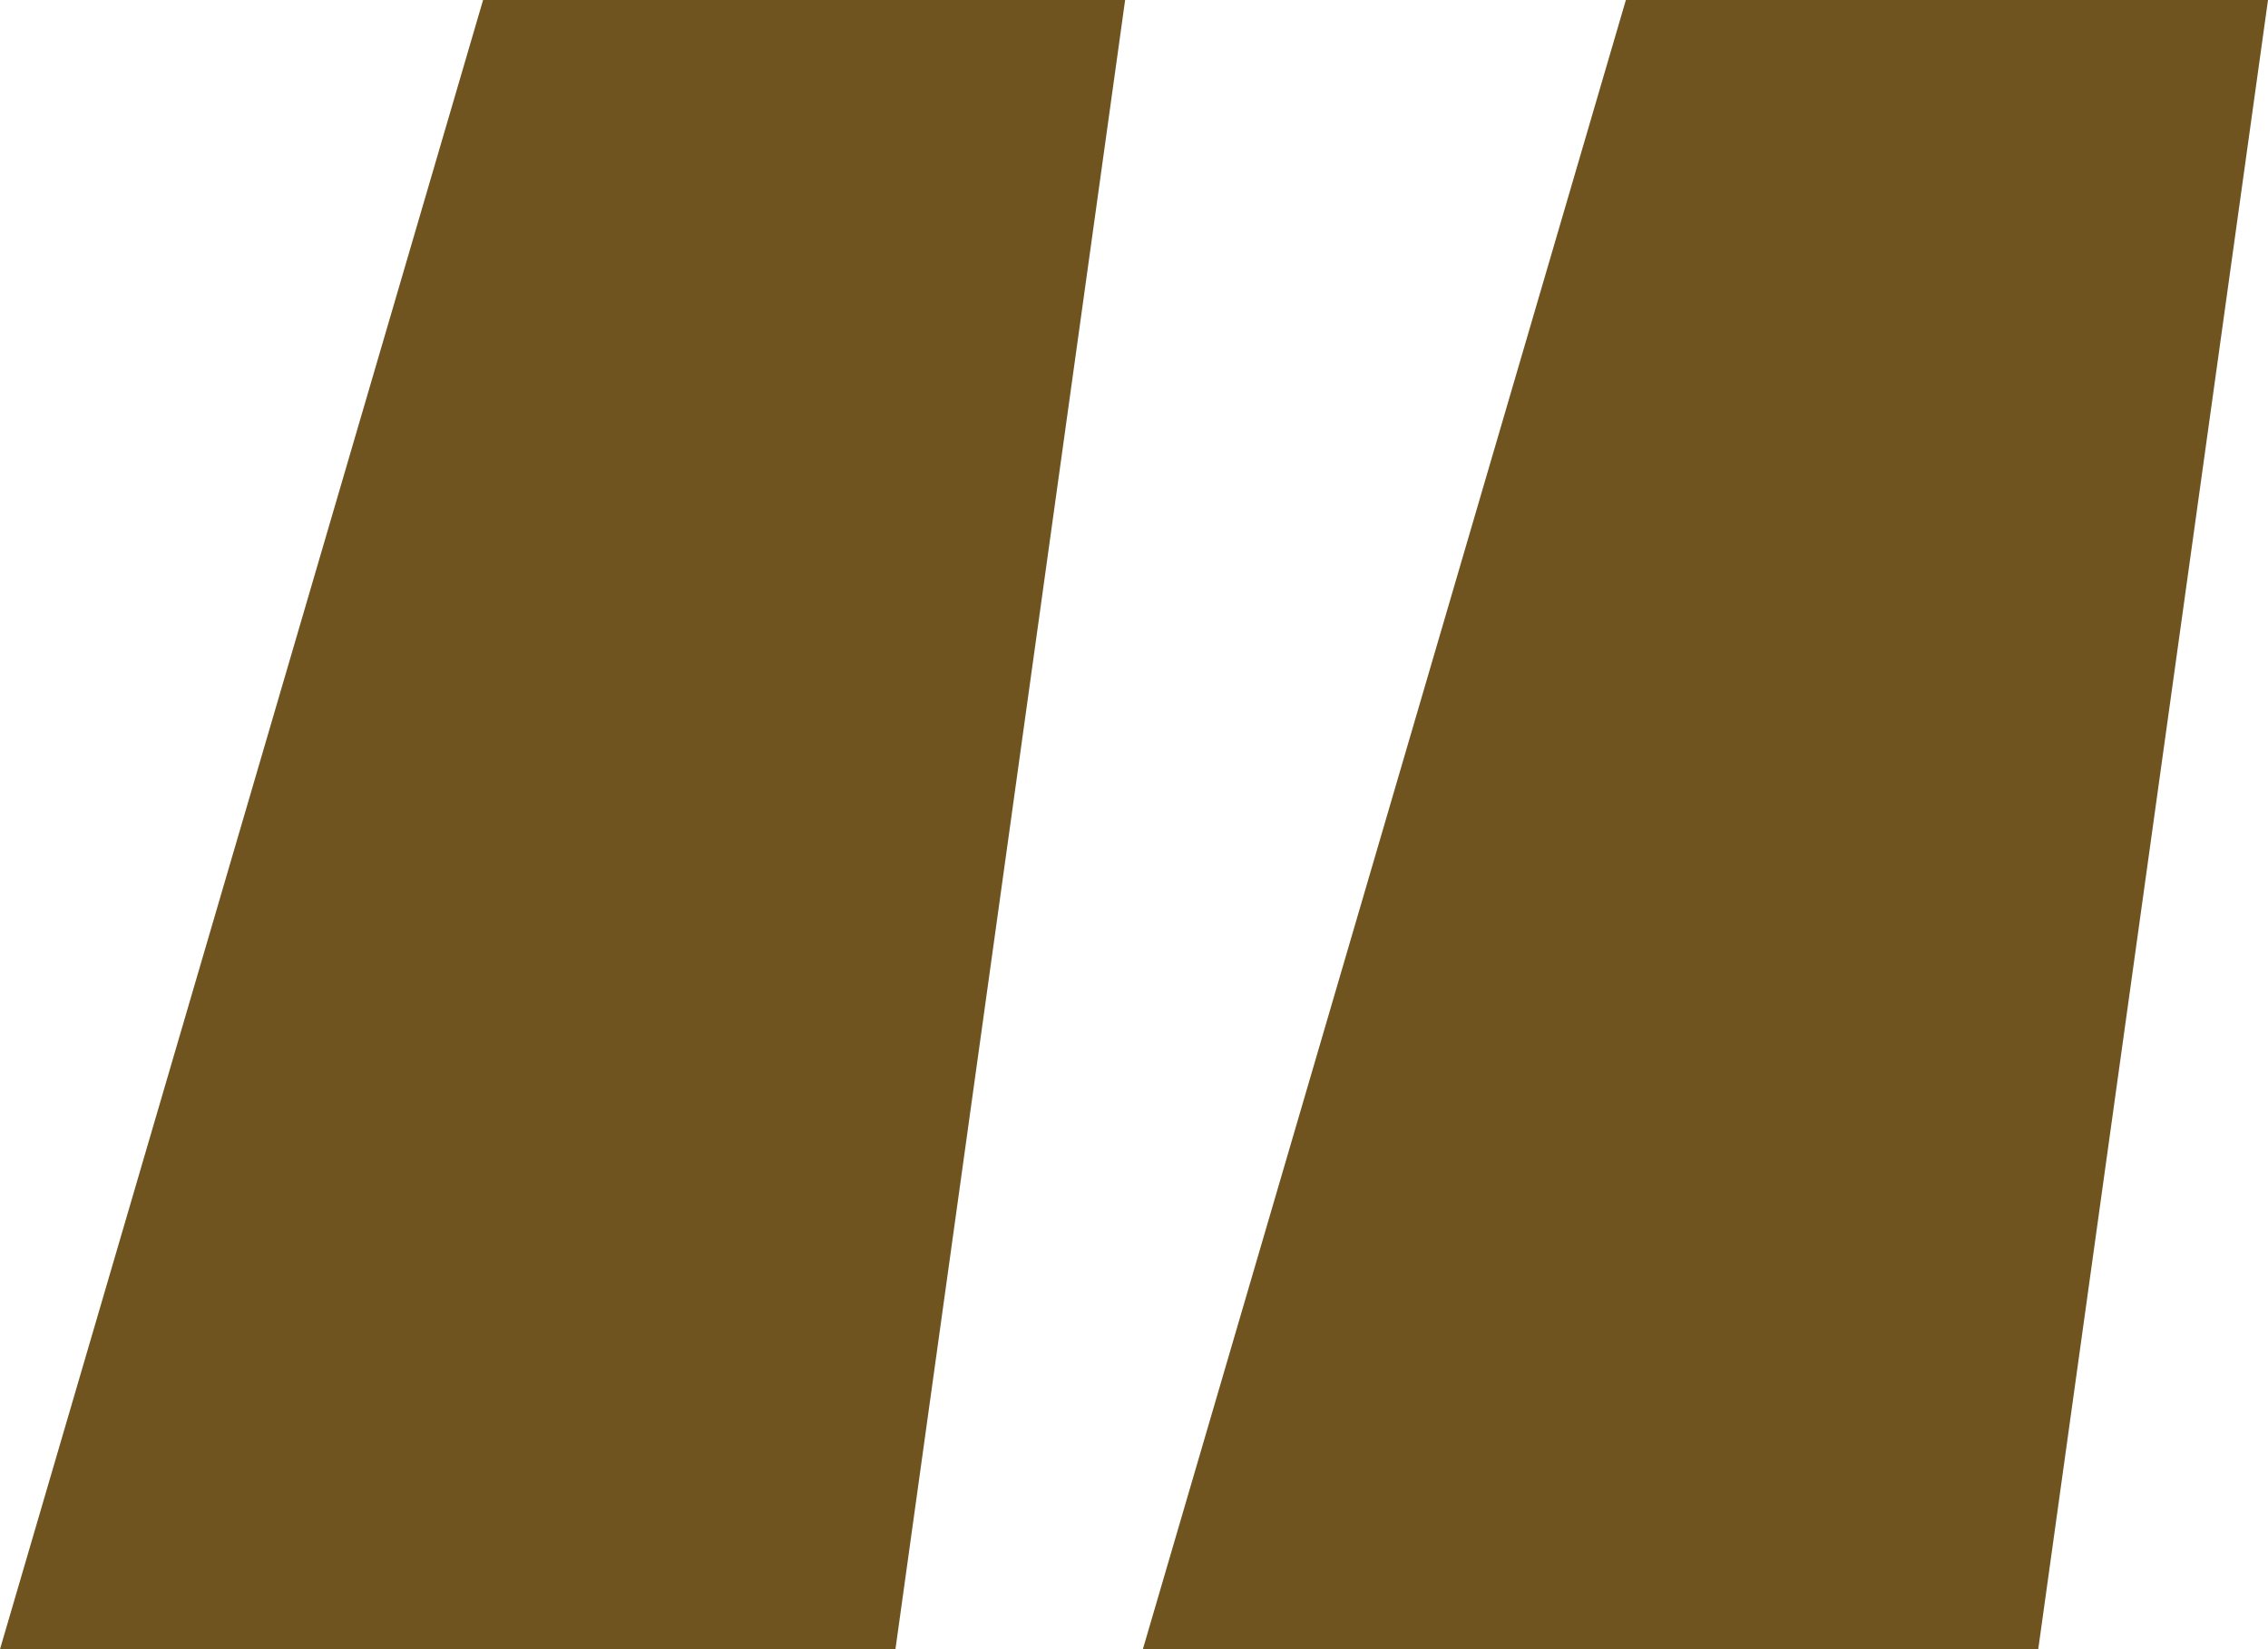 <svg width="33" height="24" viewBox="0 0 33 24" fill="none" xmlns="http://www.w3.org/2000/svg">
<path id="Vector" d="M13.029 24H0L7.029 0H16.371L13.029 24ZM16.629 24L23.657 0H33L29.657 24H16.629Z" fill="#6F5420"/>
</svg>
